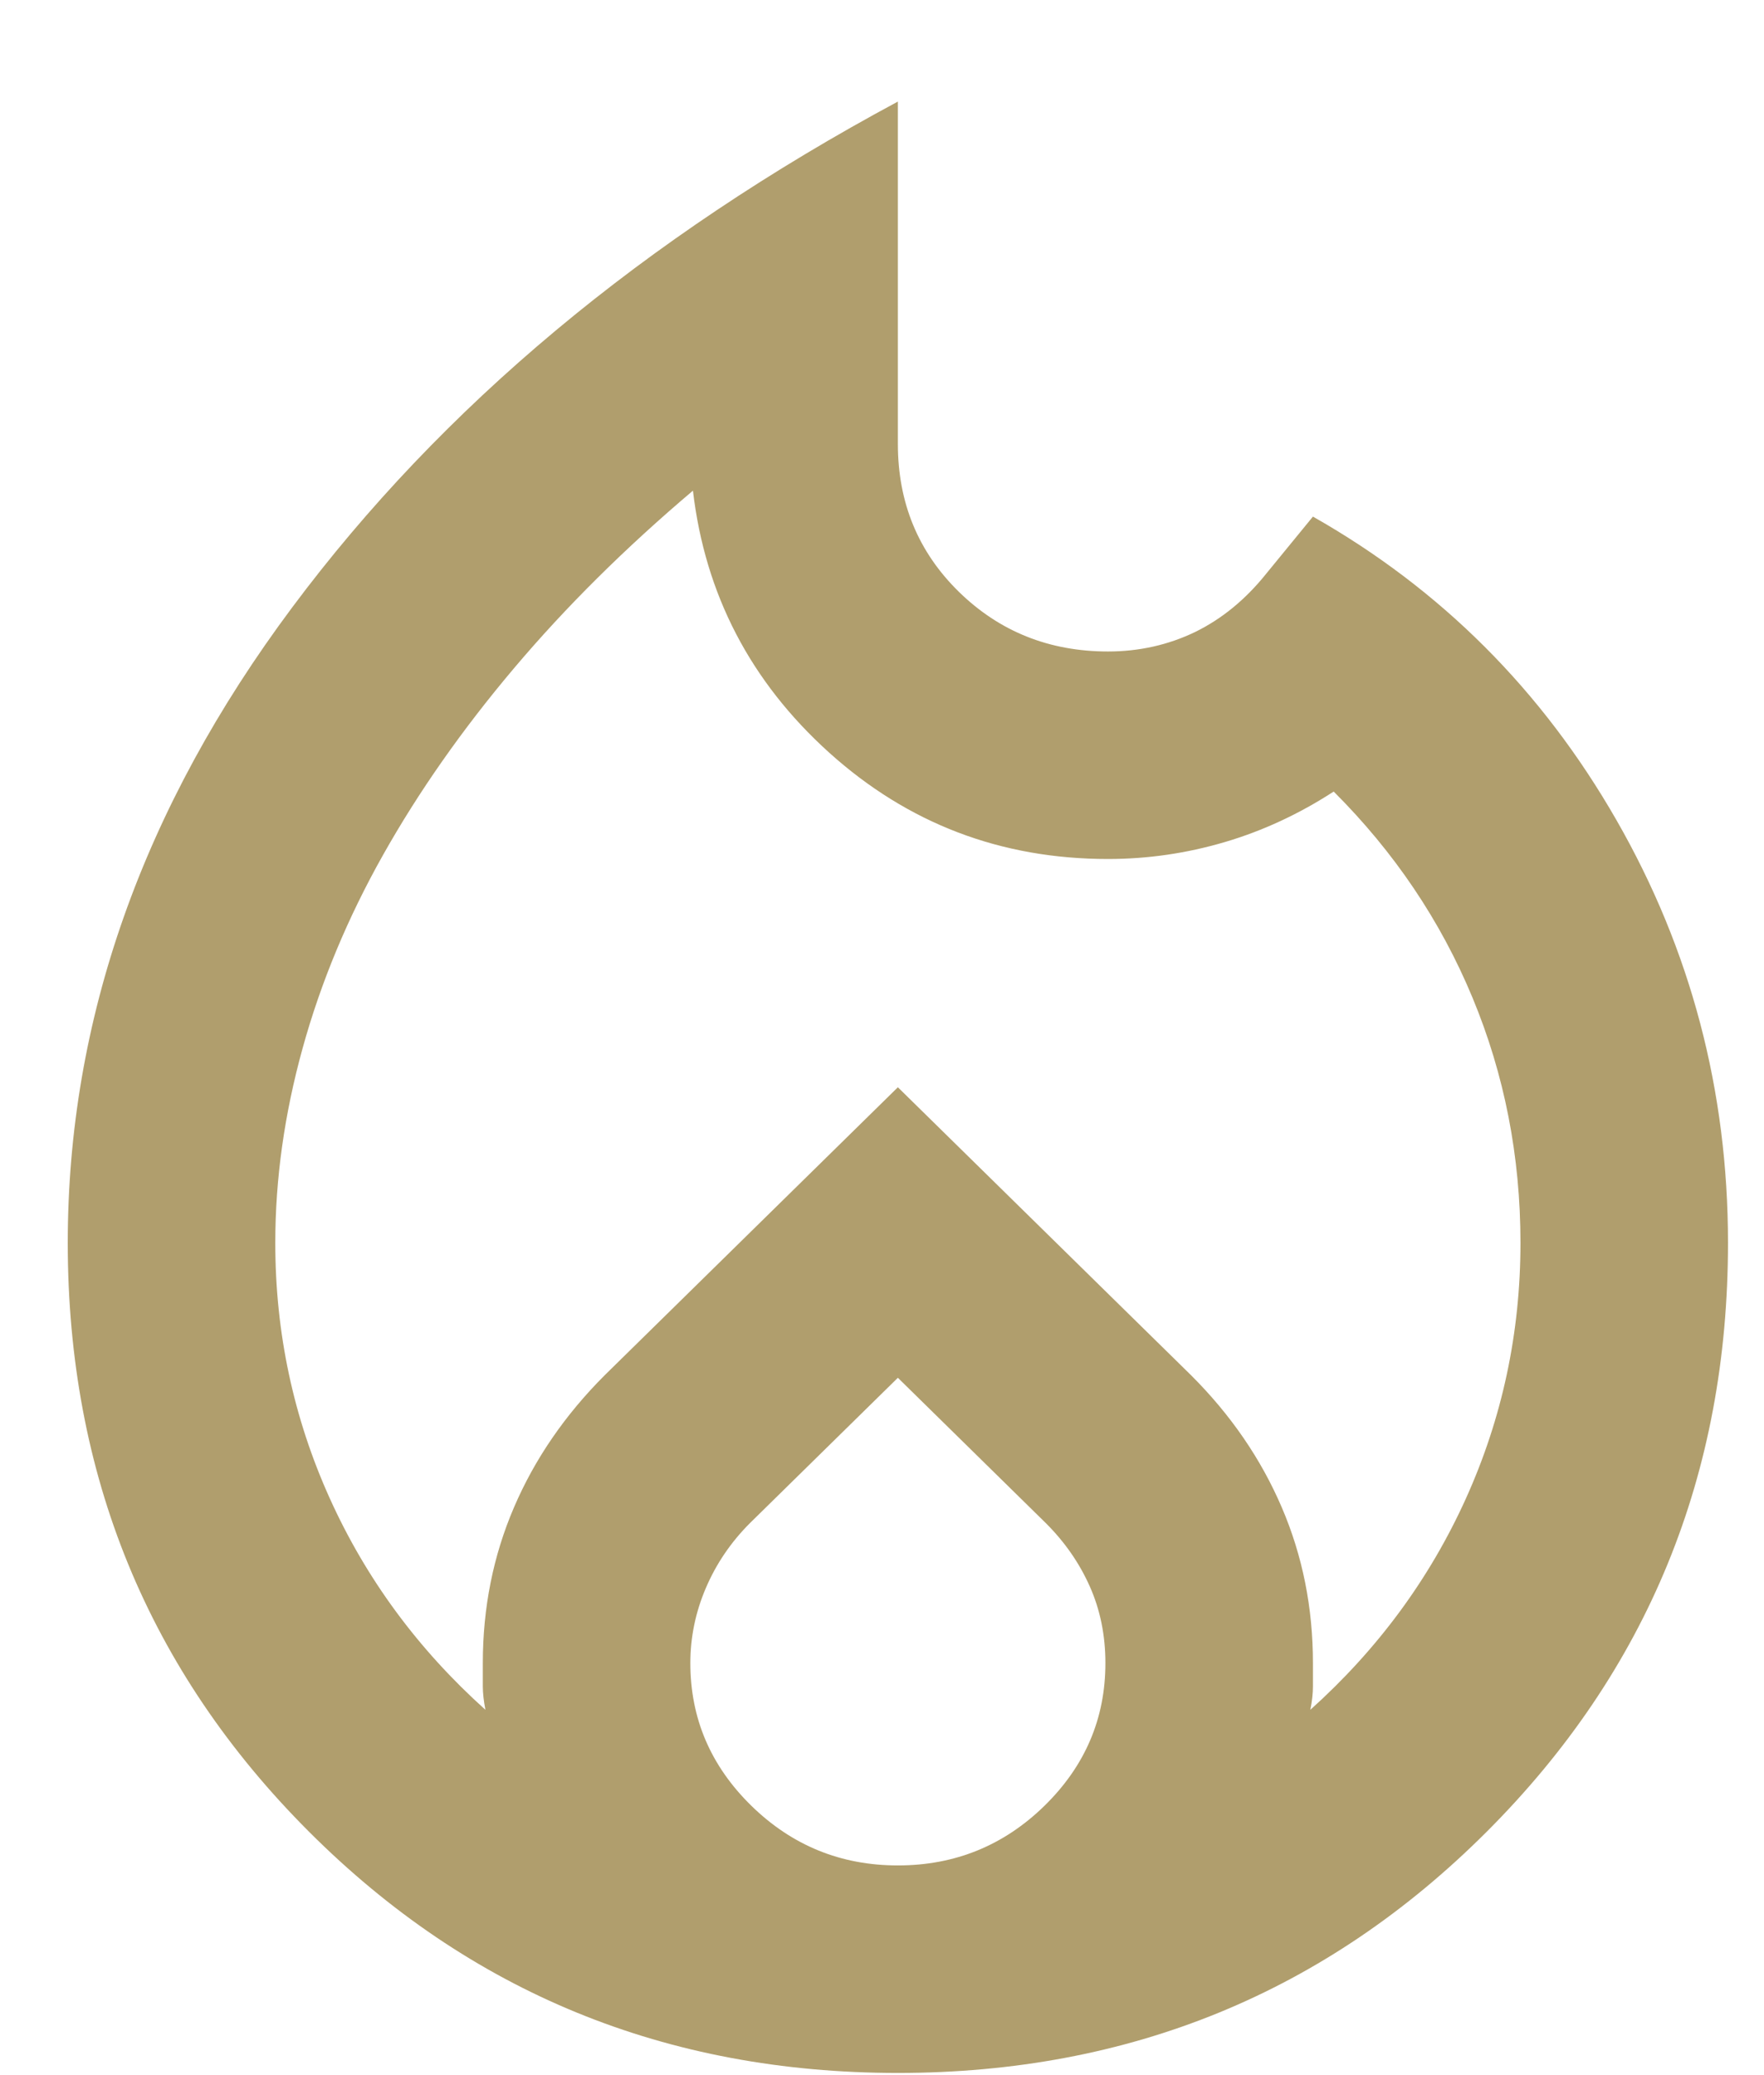 <?xml version="1.0" encoding="UTF-8"?> <svg xmlns="http://www.w3.org/2000/svg" width="17" height="20" viewBox="0 0 17 20" fill="none"> <path d="M2.653 11.979C2.653 12.845 2.828 13.666 3.178 14.441C3.528 15.216 4.028 15.895 4.678 16.479C4.662 16.395 4.653 16.32 4.653 16.254V16.029C4.653 15.495 4.753 14.995 4.953 14.529C5.153 14.062 5.445 13.637 5.828 13.254L8.653 10.479L11.478 13.254C11.862 13.637 12.153 14.062 12.353 14.529C12.553 14.995 12.653 15.495 12.653 16.029V16.254C12.653 16.32 12.645 16.395 12.628 16.479C13.278 15.895 13.778 15.216 14.128 14.441C14.478 13.666 14.653 12.845 14.653 11.979C14.653 11.145 14.499 10.358 14.191 9.616C13.883 8.874 13.437 8.212 12.853 7.629C12.52 7.845 12.17 8.008 11.803 8.116C11.437 8.224 11.062 8.279 10.678 8.279C9.645 8.279 8.749 7.937 7.991 7.254C7.233 6.57 6.795 5.729 6.678 4.729C6.028 5.279 5.453 5.849 4.953 6.441C4.453 7.033 4.033 7.633 3.691 8.241C3.349 8.849 3.091 9.47 2.916 10.104C2.741 10.737 2.653 11.362 2.653 11.979ZM8.653 13.279L7.228 14.679C7.045 14.862 6.903 15.07 6.803 15.304C6.703 15.537 6.653 15.779 6.653 16.029C6.653 16.562 6.849 17.02 7.241 17.404C7.633 17.787 8.103 17.979 8.653 17.979C9.203 17.979 9.674 17.787 10.066 17.404C10.458 17.02 10.653 16.562 10.653 16.029C10.653 15.762 10.603 15.516 10.503 15.291C10.403 15.066 10.262 14.862 10.078 14.679L8.653 13.279ZM8.653 0.979V4.279C8.653 4.845 8.849 5.32 9.241 5.704C9.633 6.087 10.112 6.279 10.678 6.279C10.978 6.279 11.258 6.216 11.516 6.092C11.774 5.966 12.003 5.779 12.203 5.529L12.653 4.979C13.887 5.679 14.862 6.654 15.578 7.904C16.295 9.154 16.653 10.512 16.653 11.979C16.653 14.212 15.878 16.104 14.328 17.654C12.778 19.204 10.887 19.979 8.653 19.979C6.42 19.979 4.528 19.204 2.978 17.654C1.428 16.104 0.653 14.212 0.653 11.979C0.653 9.829 1.374 7.787 2.816 5.854C4.258 3.92 6.203 2.295 8.653 0.979Z" fill="#B09E6D"></path> </svg> 